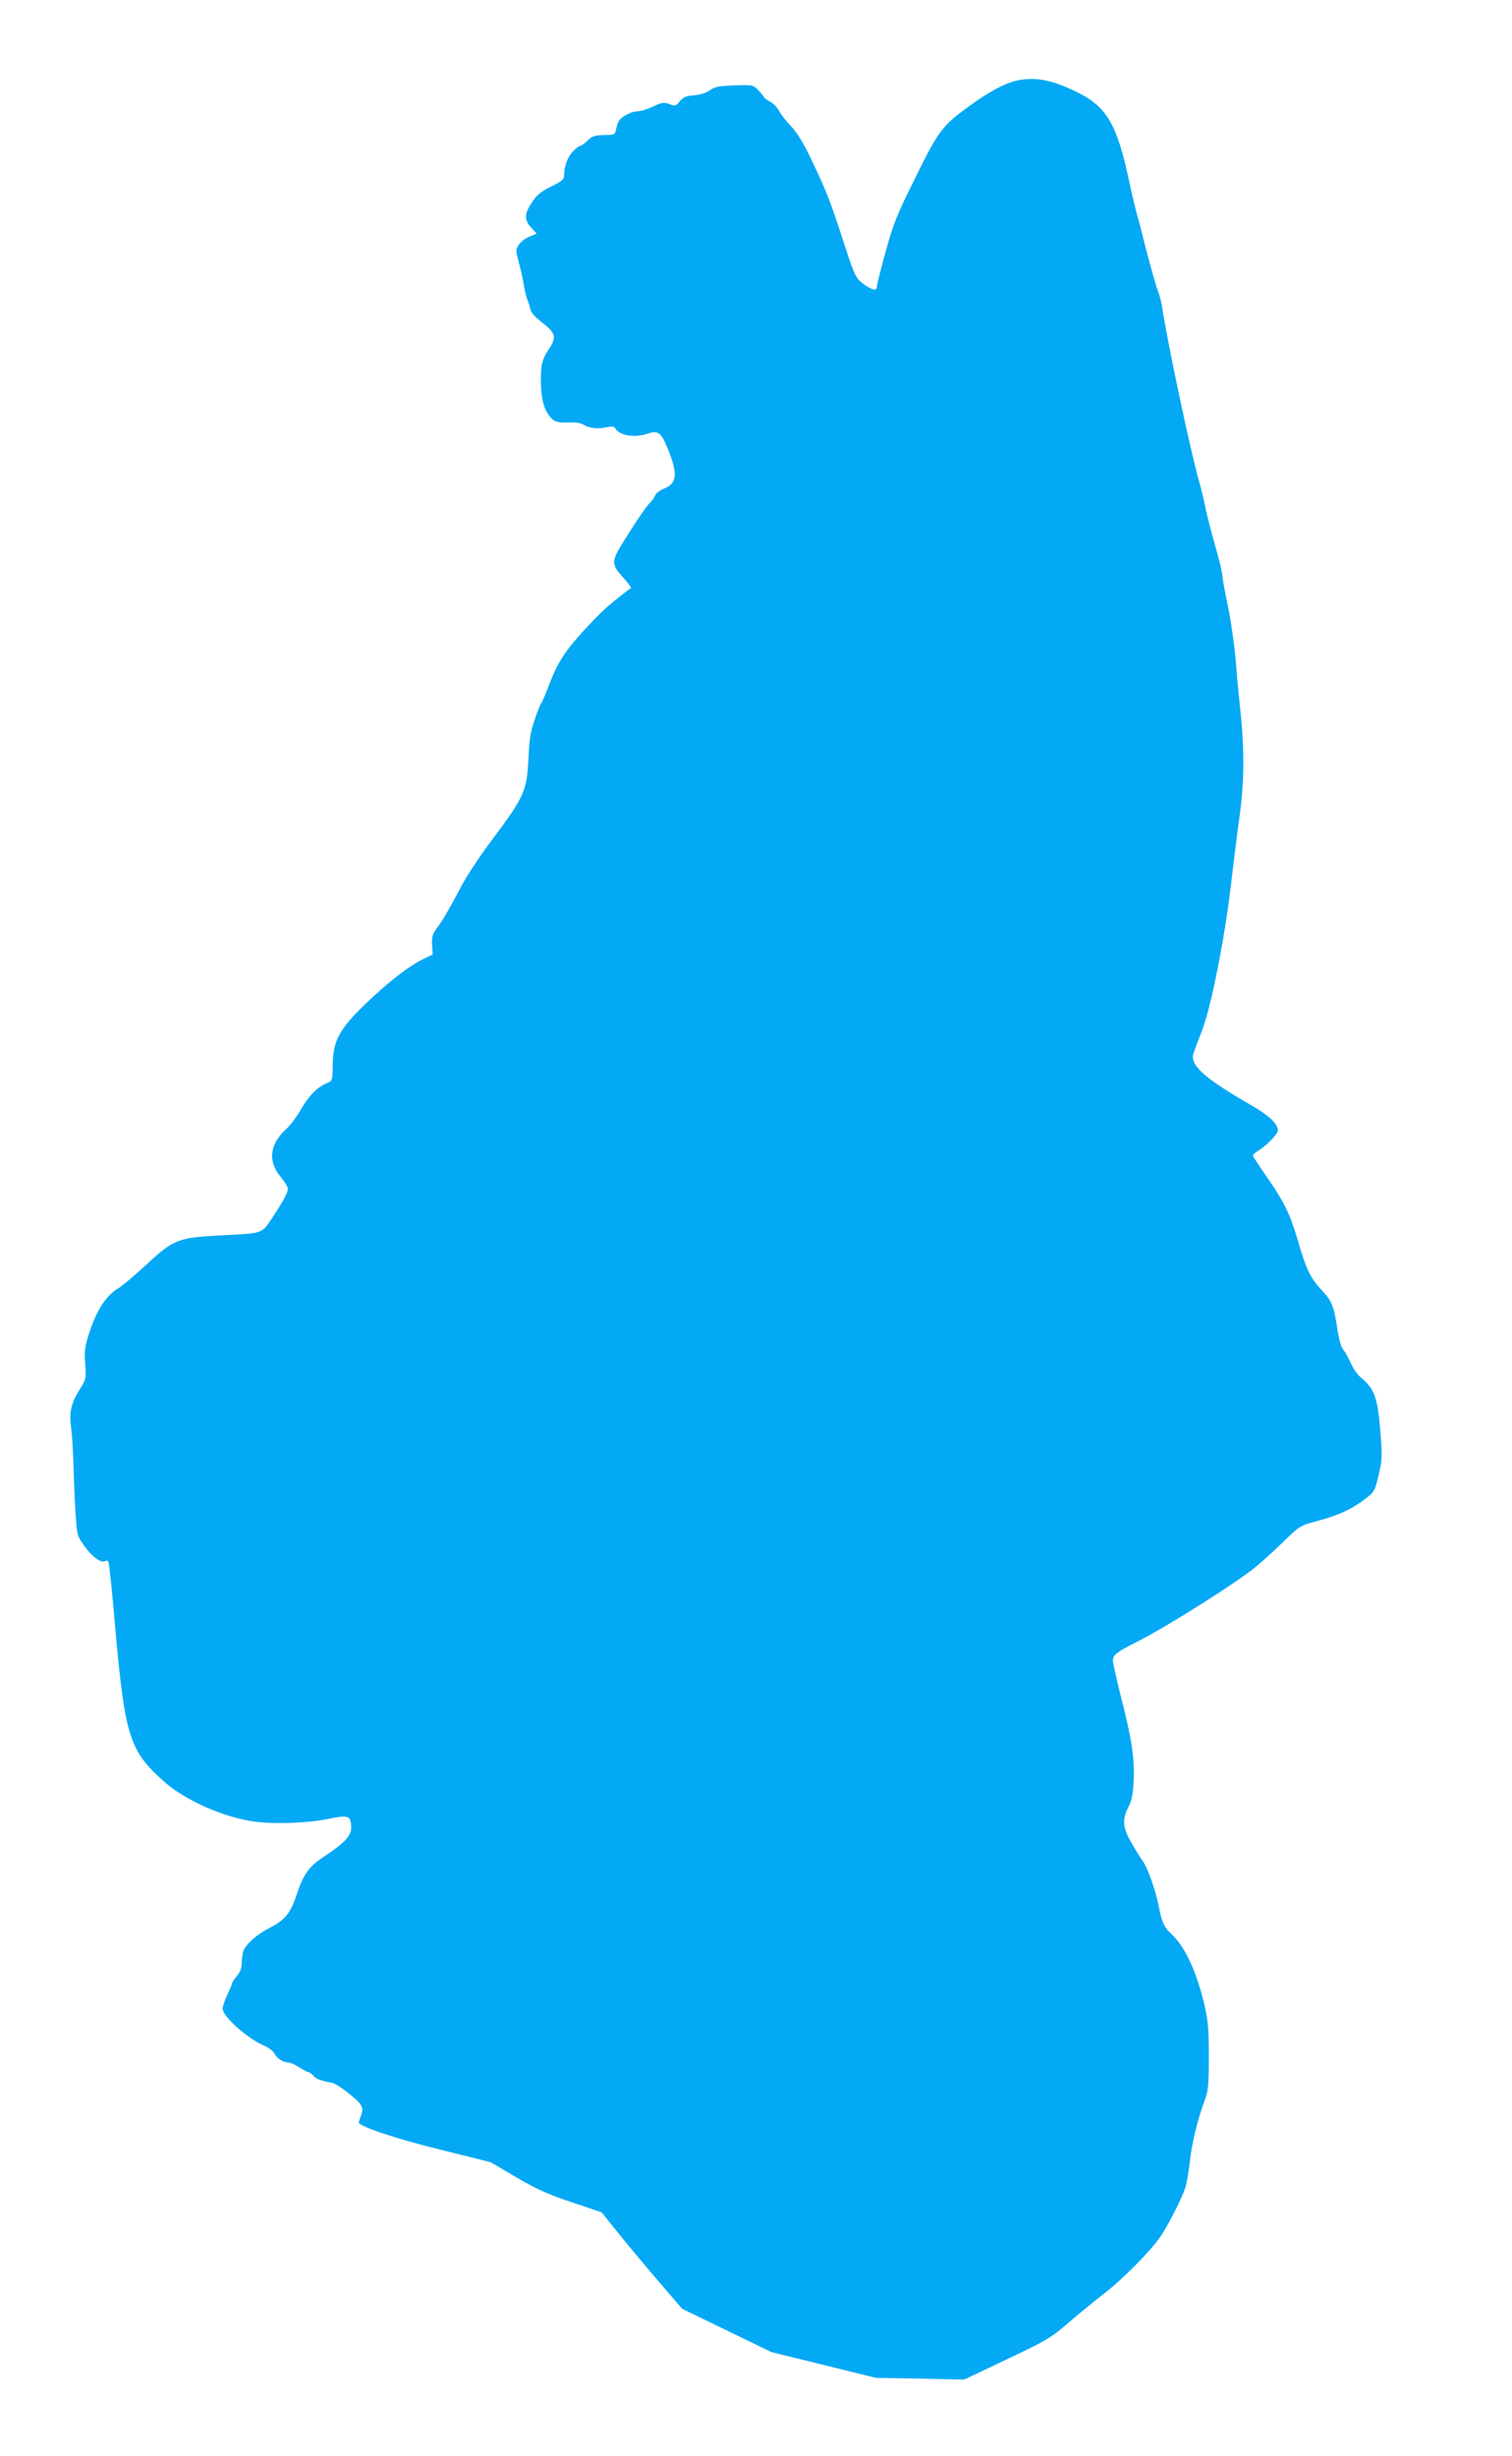 <?xml version="1.0" standalone="no"?>
<!DOCTYPE svg PUBLIC "-//W3C//DTD SVG 20010904//EN"
 "http://www.w3.org/TR/2001/REC-SVG-20010904/DTD/svg10.dtd">
<svg version="1.0" xmlns="http://www.w3.org/2000/svg"
 width="788pt" height="1280pt" viewBox="0 0 788 1280"
 preserveAspectRatio="xMidYMid meet">
<g transform="translate(0,1280) scale(0.1,-0.1)"
fill="#03a9f4" stroke="none">
<path d="M5295 12379 c-60 -14 -143 -59 -241 -130 -143 -104 -162 -128 -283
-374 -96 -193 -115 -240 -155 -385 -25 -91 -46 -174 -46 -183 0 -24 -19 -21
-63 8 -45 31 -54 49 -101 195 -82 251 -94 284 -183 470 -37 77 -70 130 -99
161 -25 25 -53 61 -63 80 -10 19 -31 41 -47 49 -16 8 -31 19 -33 25 -2 5 -16
22 -31 37 -26 26 -30 26 -123 23 -81 -3 -102 -7 -128 -26 -20 -14 -50 -23 -83
-26 -41 -3 -55 -9 -73 -31 -21 -25 -25 -26 -55 -14 -28 10 -38 9 -84 -13 -29
-14 -65 -25 -79 -25 -30 0 -75 -21 -95 -44 -7 -9 -15 -30 -19 -48 -6 -31 -8
-31 -63 -32 -48 -1 -61 -5 -85 -28 -16 -16 -34 -28 -39 -28 -6 0 -22 -13 -37
-28 -29 -30 -47 -78 -47 -124 0 -23 -9 -31 -67 -60 -53 -26 -75 -43 -100 -82
-41 -60 -42 -92 -4 -133 l28 -31 -37 -15 c-21 -8 -46 -27 -56 -42 -17 -27 -17
-30 0 -94 10 -36 22 -88 26 -116 4 -27 12 -61 18 -75 6 -14 13 -37 16 -52 4
-18 26 -42 61 -69 69 -52 76 -76 41 -130 -42 -62 -48 -88 -47 -184 2 -96 20
-154 60 -190 18 -15 35 -19 82 -17 40 2 67 -2 83 -13 26 -17 75 -22 123 -11
22 5 34 3 40 -7 21 -37 99 -50 166 -28 56 19 71 9 105 -72 56 -135 52 -187
-18 -214 -22 -9 -42 -24 -46 -35 -3 -10 -16 -29 -29 -41 -13 -12 -62 -82 -108
-156 -97 -152 -97 -154 -25 -236 22 -25 39 -47 37 -49 -95 -71 -138 -108 -204
-177 -128 -134 -174 -201 -217 -312 -20 -54 -41 -104 -47 -111 -5 -6 -21 -46
-35 -89 -21 -60 -28 -105 -32 -204 -8 -164 -23 -198 -186 -415 -79 -106 -142
-202 -180 -277 -33 -64 -77 -141 -99 -171 -36 -49 -40 -60 -37 -105 l3 -50
-50 -24 c-72 -34 -185 -122 -302 -235 -134 -129 -167 -190 -169 -314 -1 -83
-1 -85 -30 -97 -50 -21 -93 -64 -135 -136 -22 -38 -56 -84 -76 -102 -90 -82
-99 -171 -26 -256 18 -22 33 -47 33 -56 0 -22 -24 -66 -81 -152 -57 -85 -45
-80 -274 -92 -216 -11 -241 -21 -382 -152 -60 -55 -124 -110 -143 -121 -63
-37 -111 -108 -148 -215 -30 -89 -33 -105 -28 -179 6 -76 4 -83 -22 -125 -53
-83 -63 -126 -50 -221 5 -40 10 -136 12 -213 2 -77 7 -185 11 -241 7 -98 9
-103 49 -157 40 -55 84 -85 105 -73 5 4 13 2 16 -4 4 -6 20 -158 35 -338 51
-574 75 -648 256 -808 114 -101 320 -190 479 -209 108 -13 275 -6 375 15 108
22 120 18 120 -48 0 -41 -38 -80 -141 -148 -78 -51 -108 -92 -143 -199 -32
-97 -62 -133 -141 -173 -65 -33 -122 -83 -136 -120 -5 -13 -9 -41 -9 -62 0
-26 -8 -48 -25 -68 -14 -17 -25 -33 -25 -37 0 -3 -11 -31 -25 -61 -14 -30 -25
-63 -25 -72 0 -41 126 -154 215 -193 26 -11 51 -31 57 -44 10 -23 46 -45 74
-45 8 0 32 -11 54 -25 22 -14 43 -25 48 -25 5 0 17 -8 26 -19 15 -17 34 -24
99 -37 26 -6 124 -81 144 -110 14 -21 14 -31 5 -58 -7 -18 -12 -35 -12 -38 0
-20 197 -86 426 -142 l261 -65 134 -79 c108 -63 166 -89 289 -130 l155 -52 95
-118 c52 -64 146 -177 210 -251 l115 -134 233 -113 233 -113 272 -67 272 -67
230 -4 230 -5 223 106 c209 99 229 111 325 194 56 48 138 115 182 149 89 68
232 211 287 288 39 54 112 195 134 259 8 22 19 85 25 140 11 99 40 218 79 324
17 45 20 78 20 225 0 146 -4 187 -24 272 -41 172 -101 301 -171 365 -37 34
-51 64 -65 140 -17 87 -58 205 -86 243 -13 18 -39 61 -60 97 -43 76 -46 118
-13 182 17 33 24 65 27 135 6 118 -9 215 -64 432 -24 96 -44 184 -44 196 0 29
20 45 118 94 158 79 527 312 632 399 30 25 93 82 140 128 84 82 86 83 180 108
109 30 175 60 245 114 48 36 50 41 70 124 19 81 20 96 8 237 -13 166 -30 212
-98 269 -19 15 -43 50 -55 77 -12 28 -29 59 -39 70 -11 12 -22 52 -30 100 -18
126 -29 154 -81 209 -61 66 -81 106 -125 257 -42 144 -73 206 -167 341 -37 53
-68 101 -68 105 0 5 11 15 24 23 47 29 106 90 106 109 0 33 -47 77 -133 127
-251 145 -326 211 -307 273 4 14 24 67 43 116 48 121 119 480 152 760 14 121
34 283 45 360 24 167 26 345 6 535 -8 74 -20 200 -26 280 -7 80 -25 207 -41
283 -16 76 -29 148 -29 161 0 13 -16 79 -35 145 -19 67 -42 154 -50 193 -8 40
-23 105 -34 143 -45 155 -167 731 -196 924 -4 24 -14 59 -21 77 -8 19 -32 105
-55 191 -22 87 -46 181 -54 208 -8 28 -26 104 -40 170 -64 298 -116 388 -272
465 -133 65 -220 81 -318 59z"/>
</g>
</svg>
